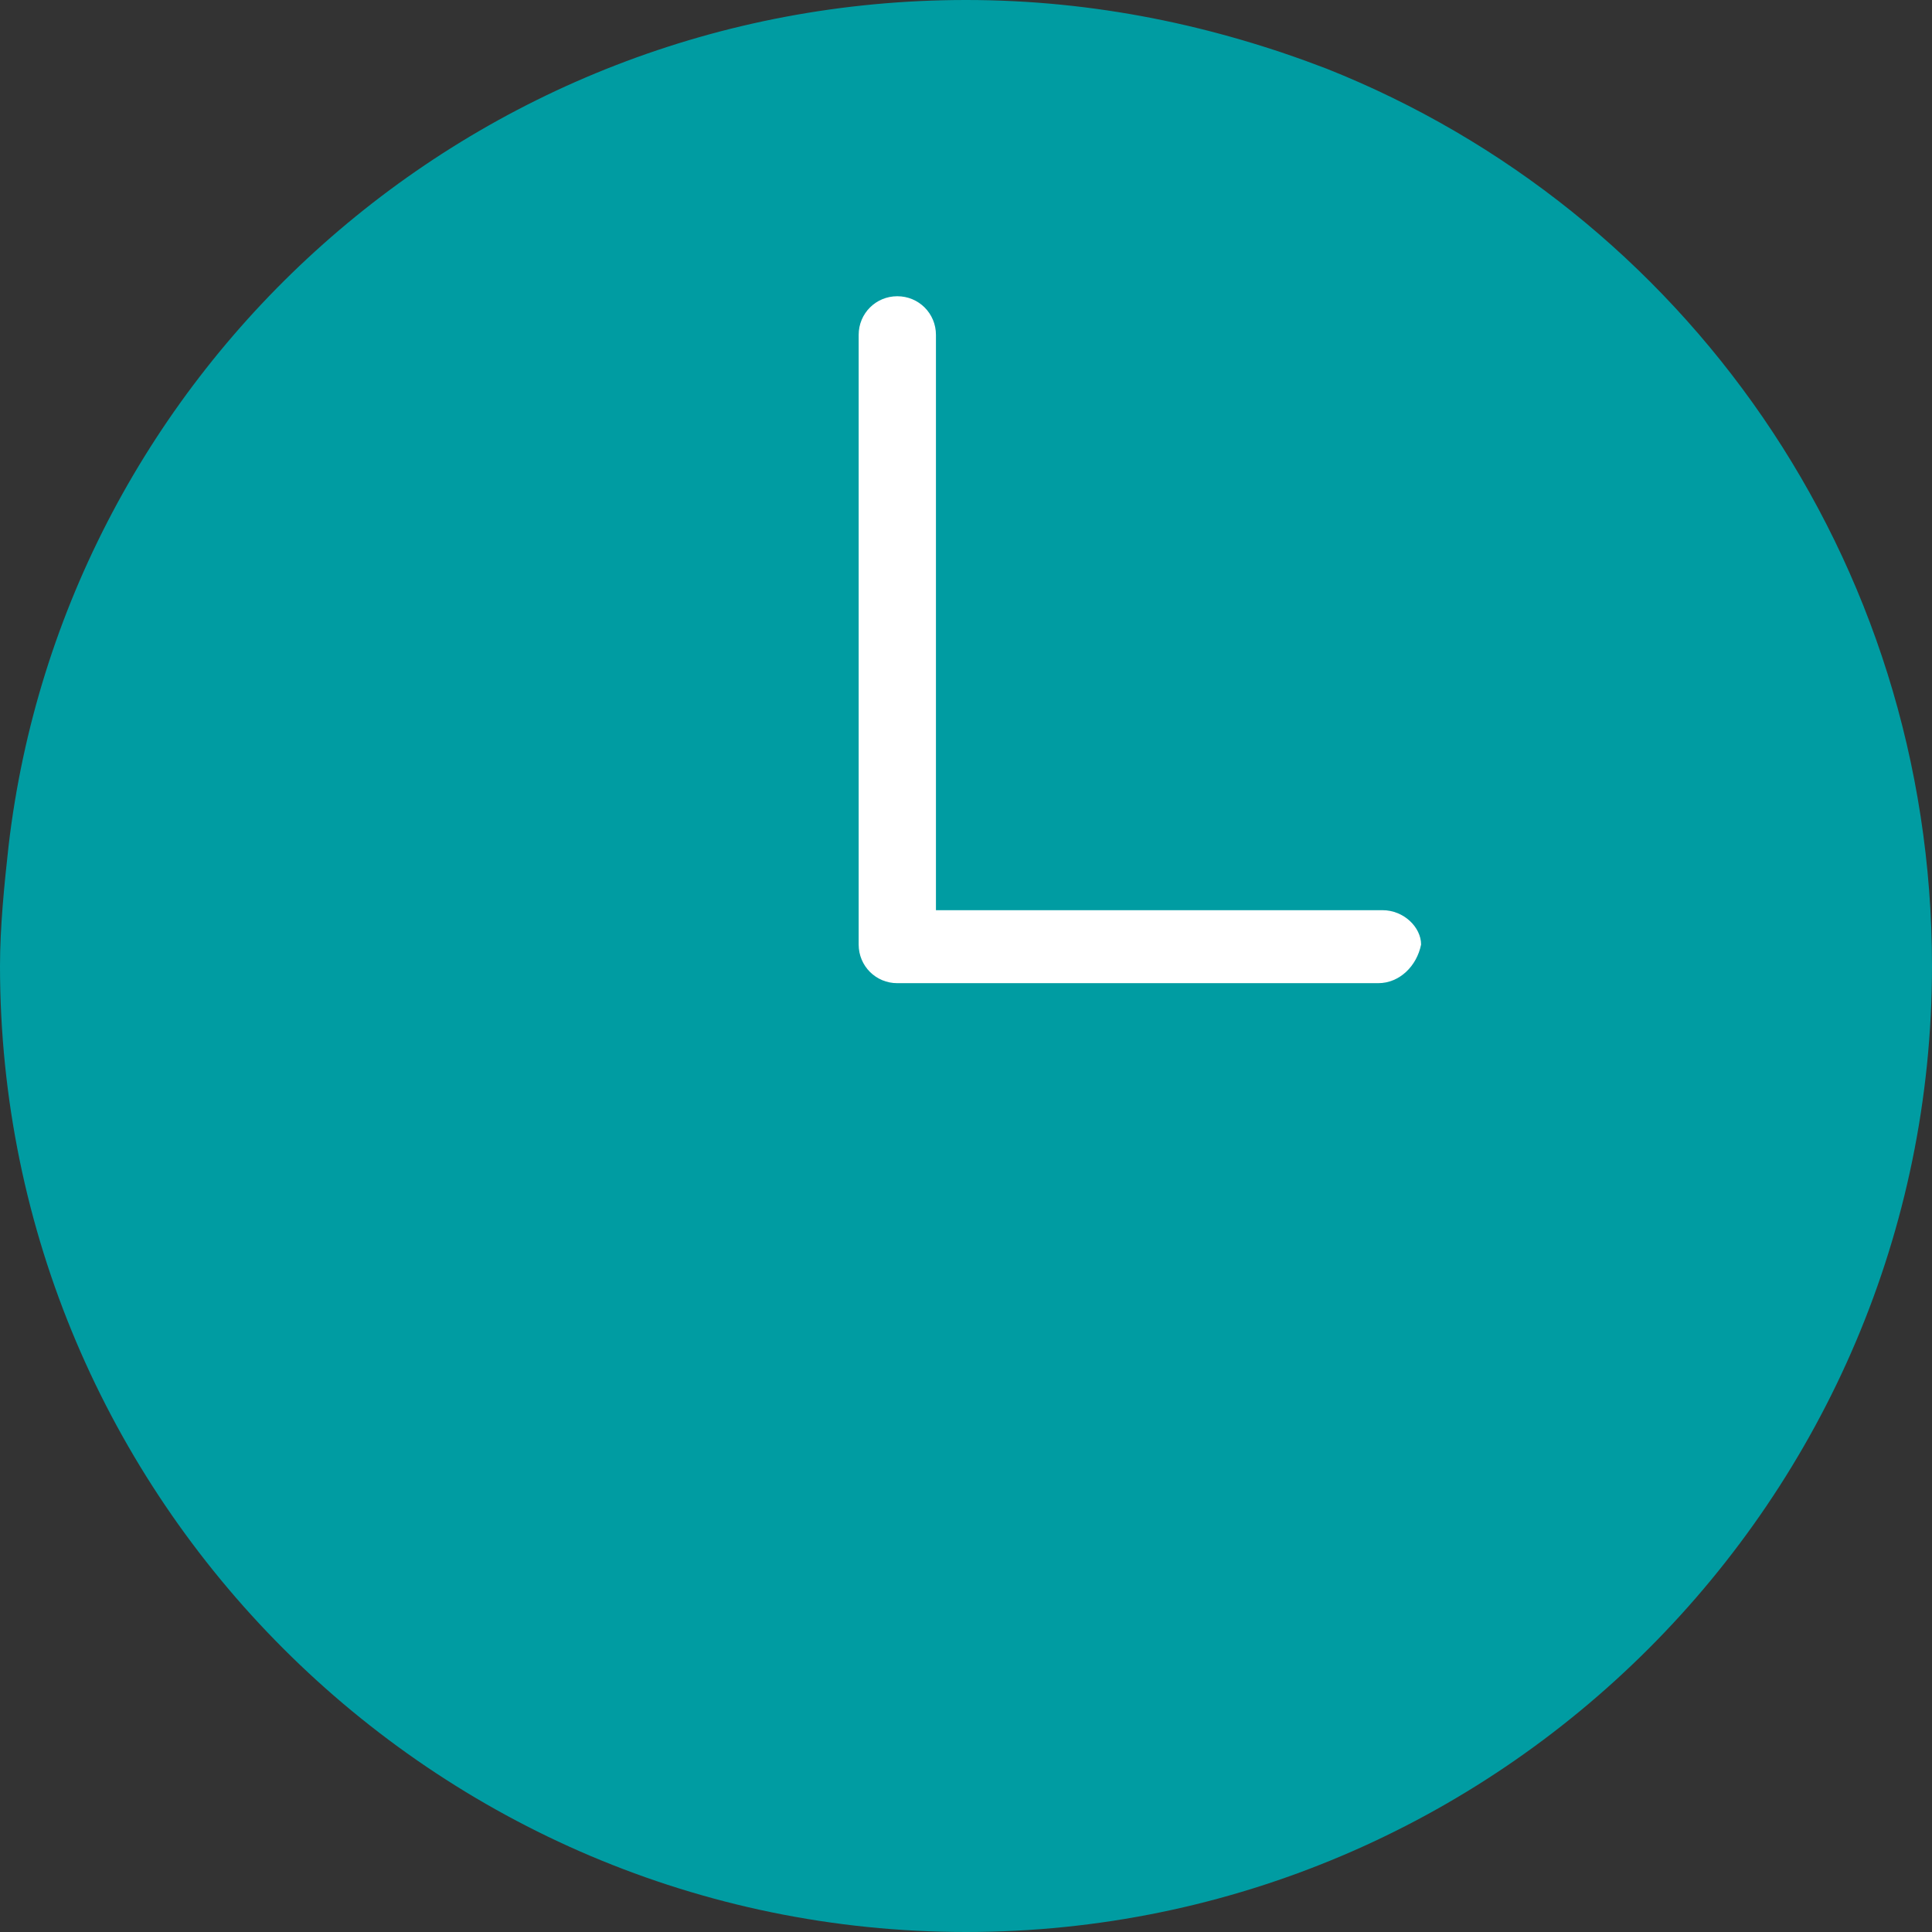 <?xml version="1.0" encoding="utf-8"?>
<!-- Generator: Adobe Illustrator 19.1.0, SVG Export Plug-In . SVG Version: 6.00 Build 0)  -->
<svg version="1.1" id="Layer_1" xmlns="http://www.w3.org/2000/svg" xmlns:xlink="http://www.w3.org/1999/xlink" x="0px" y="0px"
	 viewBox="0 0 45 45" style="enable-background:new 0 0 45 45;" xml:space="preserve">
<rect x="0" y="0" width="45" height="45" fill="#333333" stroke="none"/>
<style type="text/css">
	.st0{fill:#009CA2;}
	.st1{fill:#FFFFFF;}
</style>
<path class="st0" d="M30.9,1.6c-2.6-1-5.4-1.6-8.4-1.6C11,0,1.5,8.6,0.2,19.7C0.1,20.6,0,21.6,0,22.5C0,34.9,10.1,45,22.5,45
	C34.9,45,45,34.9,45,22.5C45,13,39.2,4.9,30.9,1.6z"/>
<path class="st1" d="M32.1,22.9H20.9c-0.5,0-0.9-0.4-0.9-0.9V7.8c0-0.5,0.4-0.9,0.9-0.9c0.5,0,0.9,0.4,0.9,0.9v13.4h10.4
	c0.5,0,0.9,0.4,0.9,0.8C33,22.5,32.6,22.9,32.1,22.9z"/>
</svg>
